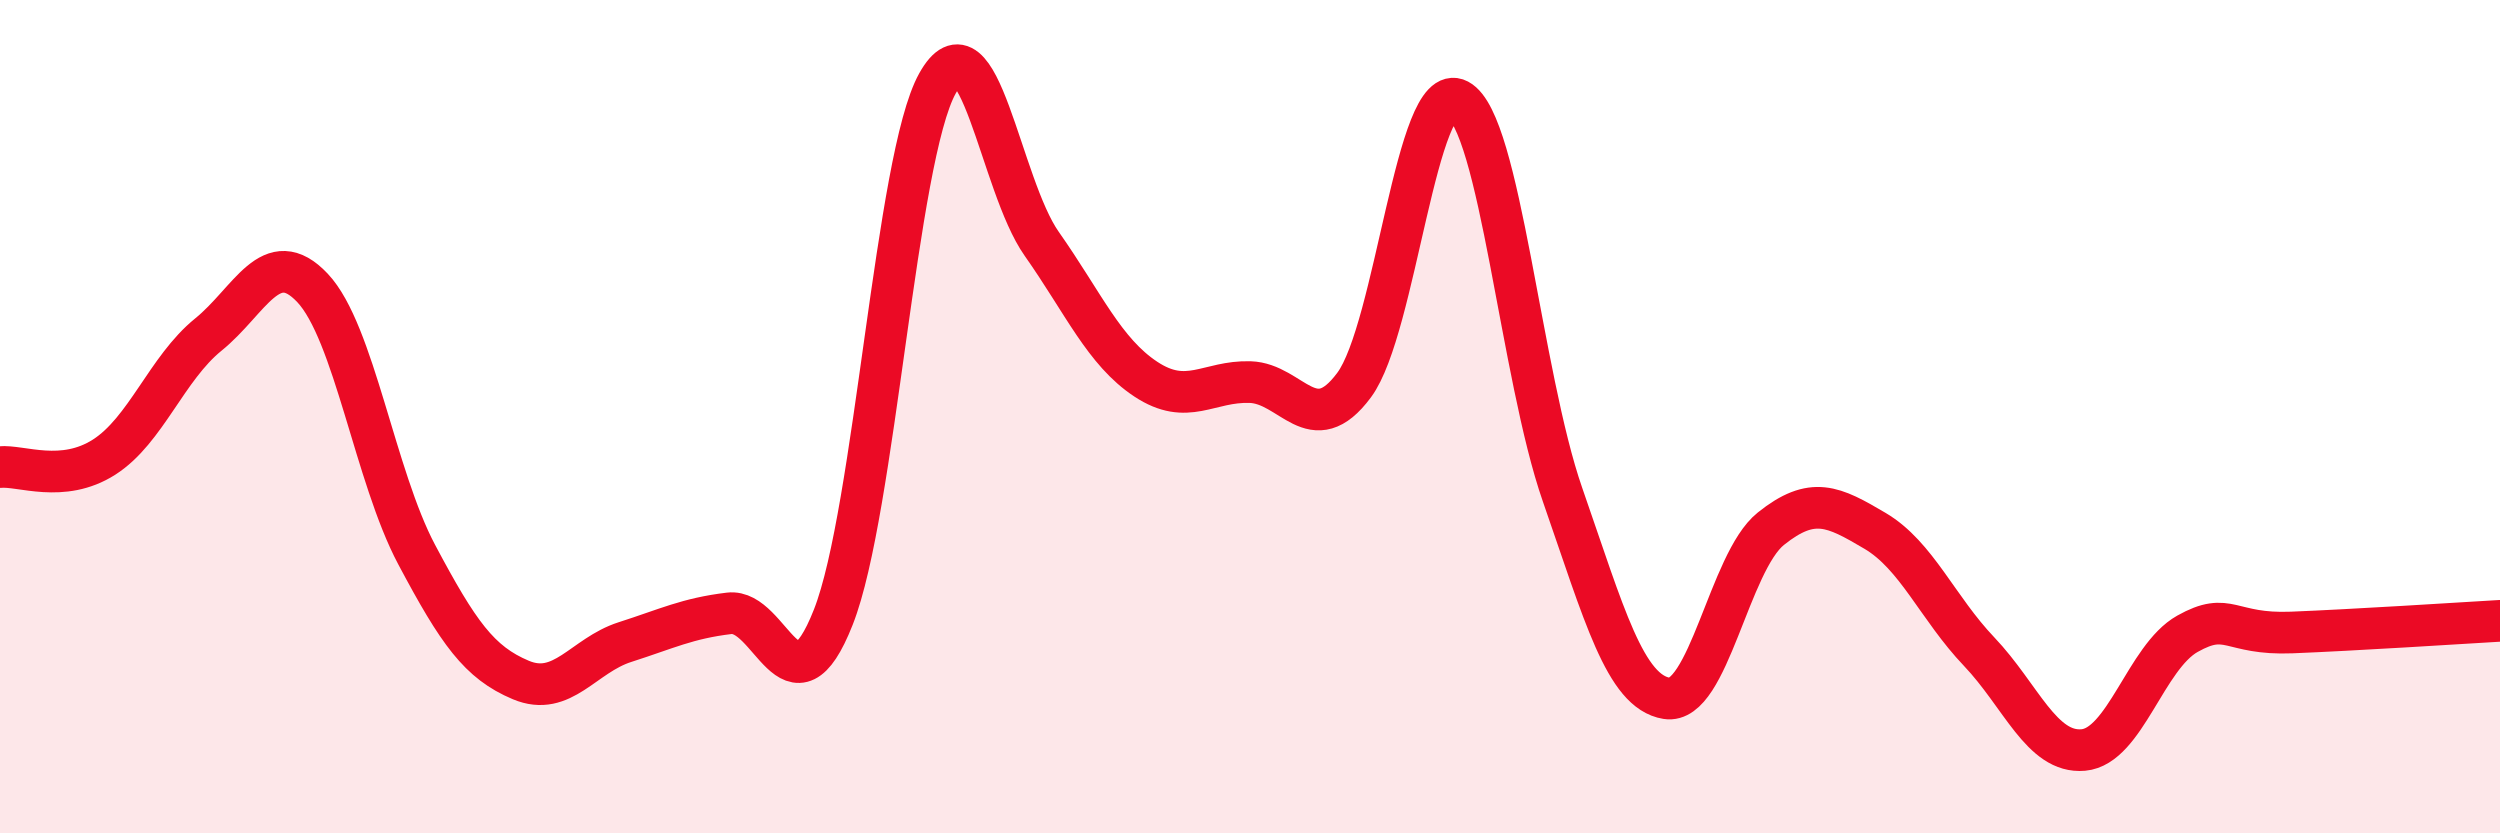 
    <svg width="60" height="20" viewBox="0 0 60 20" xmlns="http://www.w3.org/2000/svg">
      <path
        d="M 0,11.21 C 0.5,11.16 1.5,11.61 2.5,10.97 C 3.5,10.33 4,8.84 5,8.03 C 6,7.22 6.5,5.85 7.5,6.91 C 8.5,7.97 9,11.43 10,13.31 C 11,15.19 11.5,15.9 12.5,16.32 C 13.5,16.74 14,15.73 15,15.41 C 16,15.09 16.5,14.84 17.5,14.72 C 18.5,14.6 19,17.35 20,14.81 C 21,12.27 21.5,3.79 22.5,2 C 23.5,0.21 24,4.43 25,5.85 C 26,7.27 26.5,8.44 27.5,9.1 C 28.5,9.76 29,9.14 30,9.17 C 31,9.2 31.5,10.59 32.5,9.24 C 33.5,7.89 34,1.87 35,2.4 C 36,2.93 36.5,9 37.5,11.87 C 38.5,14.74 39,16.6 40,16.76 C 41,16.92 41.5,13.49 42.5,12.69 C 43.5,11.89 44,12.15 45,12.74 C 46,13.33 46.5,14.59 47.5,15.64 C 48.5,16.69 49,18.09 50,18 C 51,17.91 51.5,15.77 52.5,15.21 C 53.5,14.65 53.5,15.24 55,15.18 C 56.5,15.12 59,14.96 60,14.9L60 20L0 20Z"
        fill="#EB0A25"
        opacity="0.1"
        stroke-linecap="round"
        stroke-linejoin="round"
      />
      <path
        d="M 0,11.21 C 0.5,11.16 1.5,11.61 2.5,10.97 C 3.5,10.33 4,8.84 5,8.03 C 6,7.22 6.5,5.85 7.5,6.91 C 8.5,7.97 9,11.43 10,13.31 C 11,15.19 11.5,15.9 12.5,16.32 C 13.5,16.74 14,15.73 15,15.41 C 16,15.09 16.5,14.84 17.5,14.72 C 18.5,14.6 19,17.35 20,14.81 C 21,12.27 21.5,3.79 22.5,2 C 23.5,0.21 24,4.43 25,5.85 C 26,7.27 26.5,8.44 27.5,9.1 C 28.5,9.76 29,9.14 30,9.17 C 31,9.2 31.5,10.59 32.5,9.24 C 33.5,7.89 34,1.87 35,2.4 C 36,2.93 36.5,9 37.5,11.87 C 38.5,14.74 39,16.6 40,16.76 C 41,16.92 41.5,13.49 42.5,12.69 C 43.5,11.89 44,12.15 45,12.74 C 46,13.33 46.5,14.59 47.5,15.64 C 48.5,16.69 49,18.09 50,18 C 51,17.91 51.5,15.77 52.5,15.21 C 53.5,14.65 53.5,15.24 55,15.18 C 56.5,15.12 59,14.96 60,14.9"
        stroke="#EB0A25"
        stroke-width="1"
        fill="none"
        stroke-linecap="round"
        stroke-linejoin="round"
      />
    </svg>
  